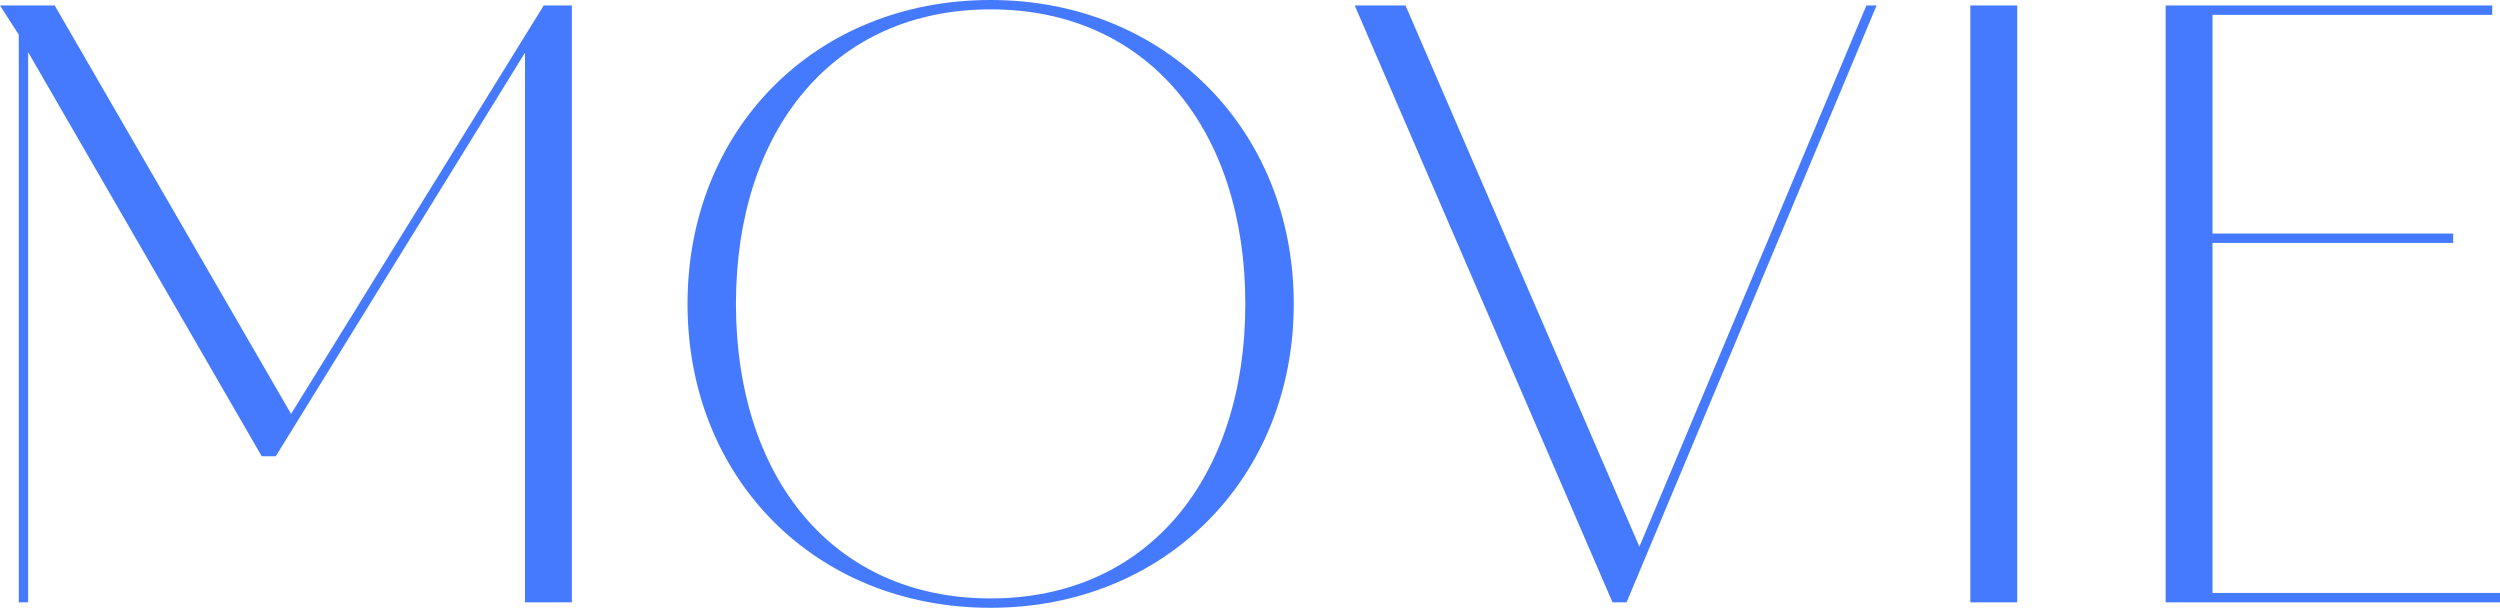 <svg xmlns="http://www.w3.org/2000/svg" xmlns:xlink="http://www.w3.org/1999/xlink" width="255.376" height="62.087" viewBox="0 0 255.376 62.087">
  <defs>
    <clipPath id="clip-path">
      <rect id="長方形_5753" data-name="長方形 5753" width="255.376" height="62.087" transform="translate(0)" fill="#457aff"/>
    </clipPath>
  </defs>
  <g id="マスクグループ_19284" data-name="マスクグループ 19284" transform="translate(0)" clip-path="url(#clip-path)">
    <path id="パス_10153" data-name="パス 10153" d="M55.543.558,29.733,42.282,5.586.558H0L1.916,3.545V61.528h.957V5.327L26.734,46.605H28.17L53.628,5.383V61.528h4.788V.558Z" transform="translate(0)" fill="#457aff"/>
    <path id="パス_10154" data-name="パス 10154" d="M70.23,31.043C70.23,13.247,83.237,0,101.193,0c17.8,0,30.964,13.247,30.964,31.043s-13.168,31.044-30.964,31.044c-17.956,0-30.963-13.247-30.963-31.044m56.979,0c0-17.636-9.816-30.086-26.016-30.086-16.041,0-26.016,12.29-26.016,30.086,0,17.637,9.816,30.086,26.016,30.086,16.04,0,26.016-12.289,26.016-30.086" transform="translate(0)" fill="#457aff"/>
    <path id="パス_10155" data-name="パス 10155" d="M138.384.559h5.187l24.42,56.5h-1.037l23.7-56.5h1.038l-25.537,60.97h-1.437Z" transform="translate(0)" fill="#457aff"/>
    <rect id="長方形_5752" data-name="長方形 5752" width="4.788" height="60.97" transform="translate(201.271 0.559)" fill="#457aff"/>
    <path id="パス_10156" data-name="パス 10156" d="M221.221.559h4.788v60.97h-4.788Zm.8,0h32.56v.957h-32.56Zm0,23.3h28.57v.957h-28.57Zm0,36.709h33.358v.958H222.019Z" transform="translate(0)" fill="#457aff"/>
  </g>
</svg>
